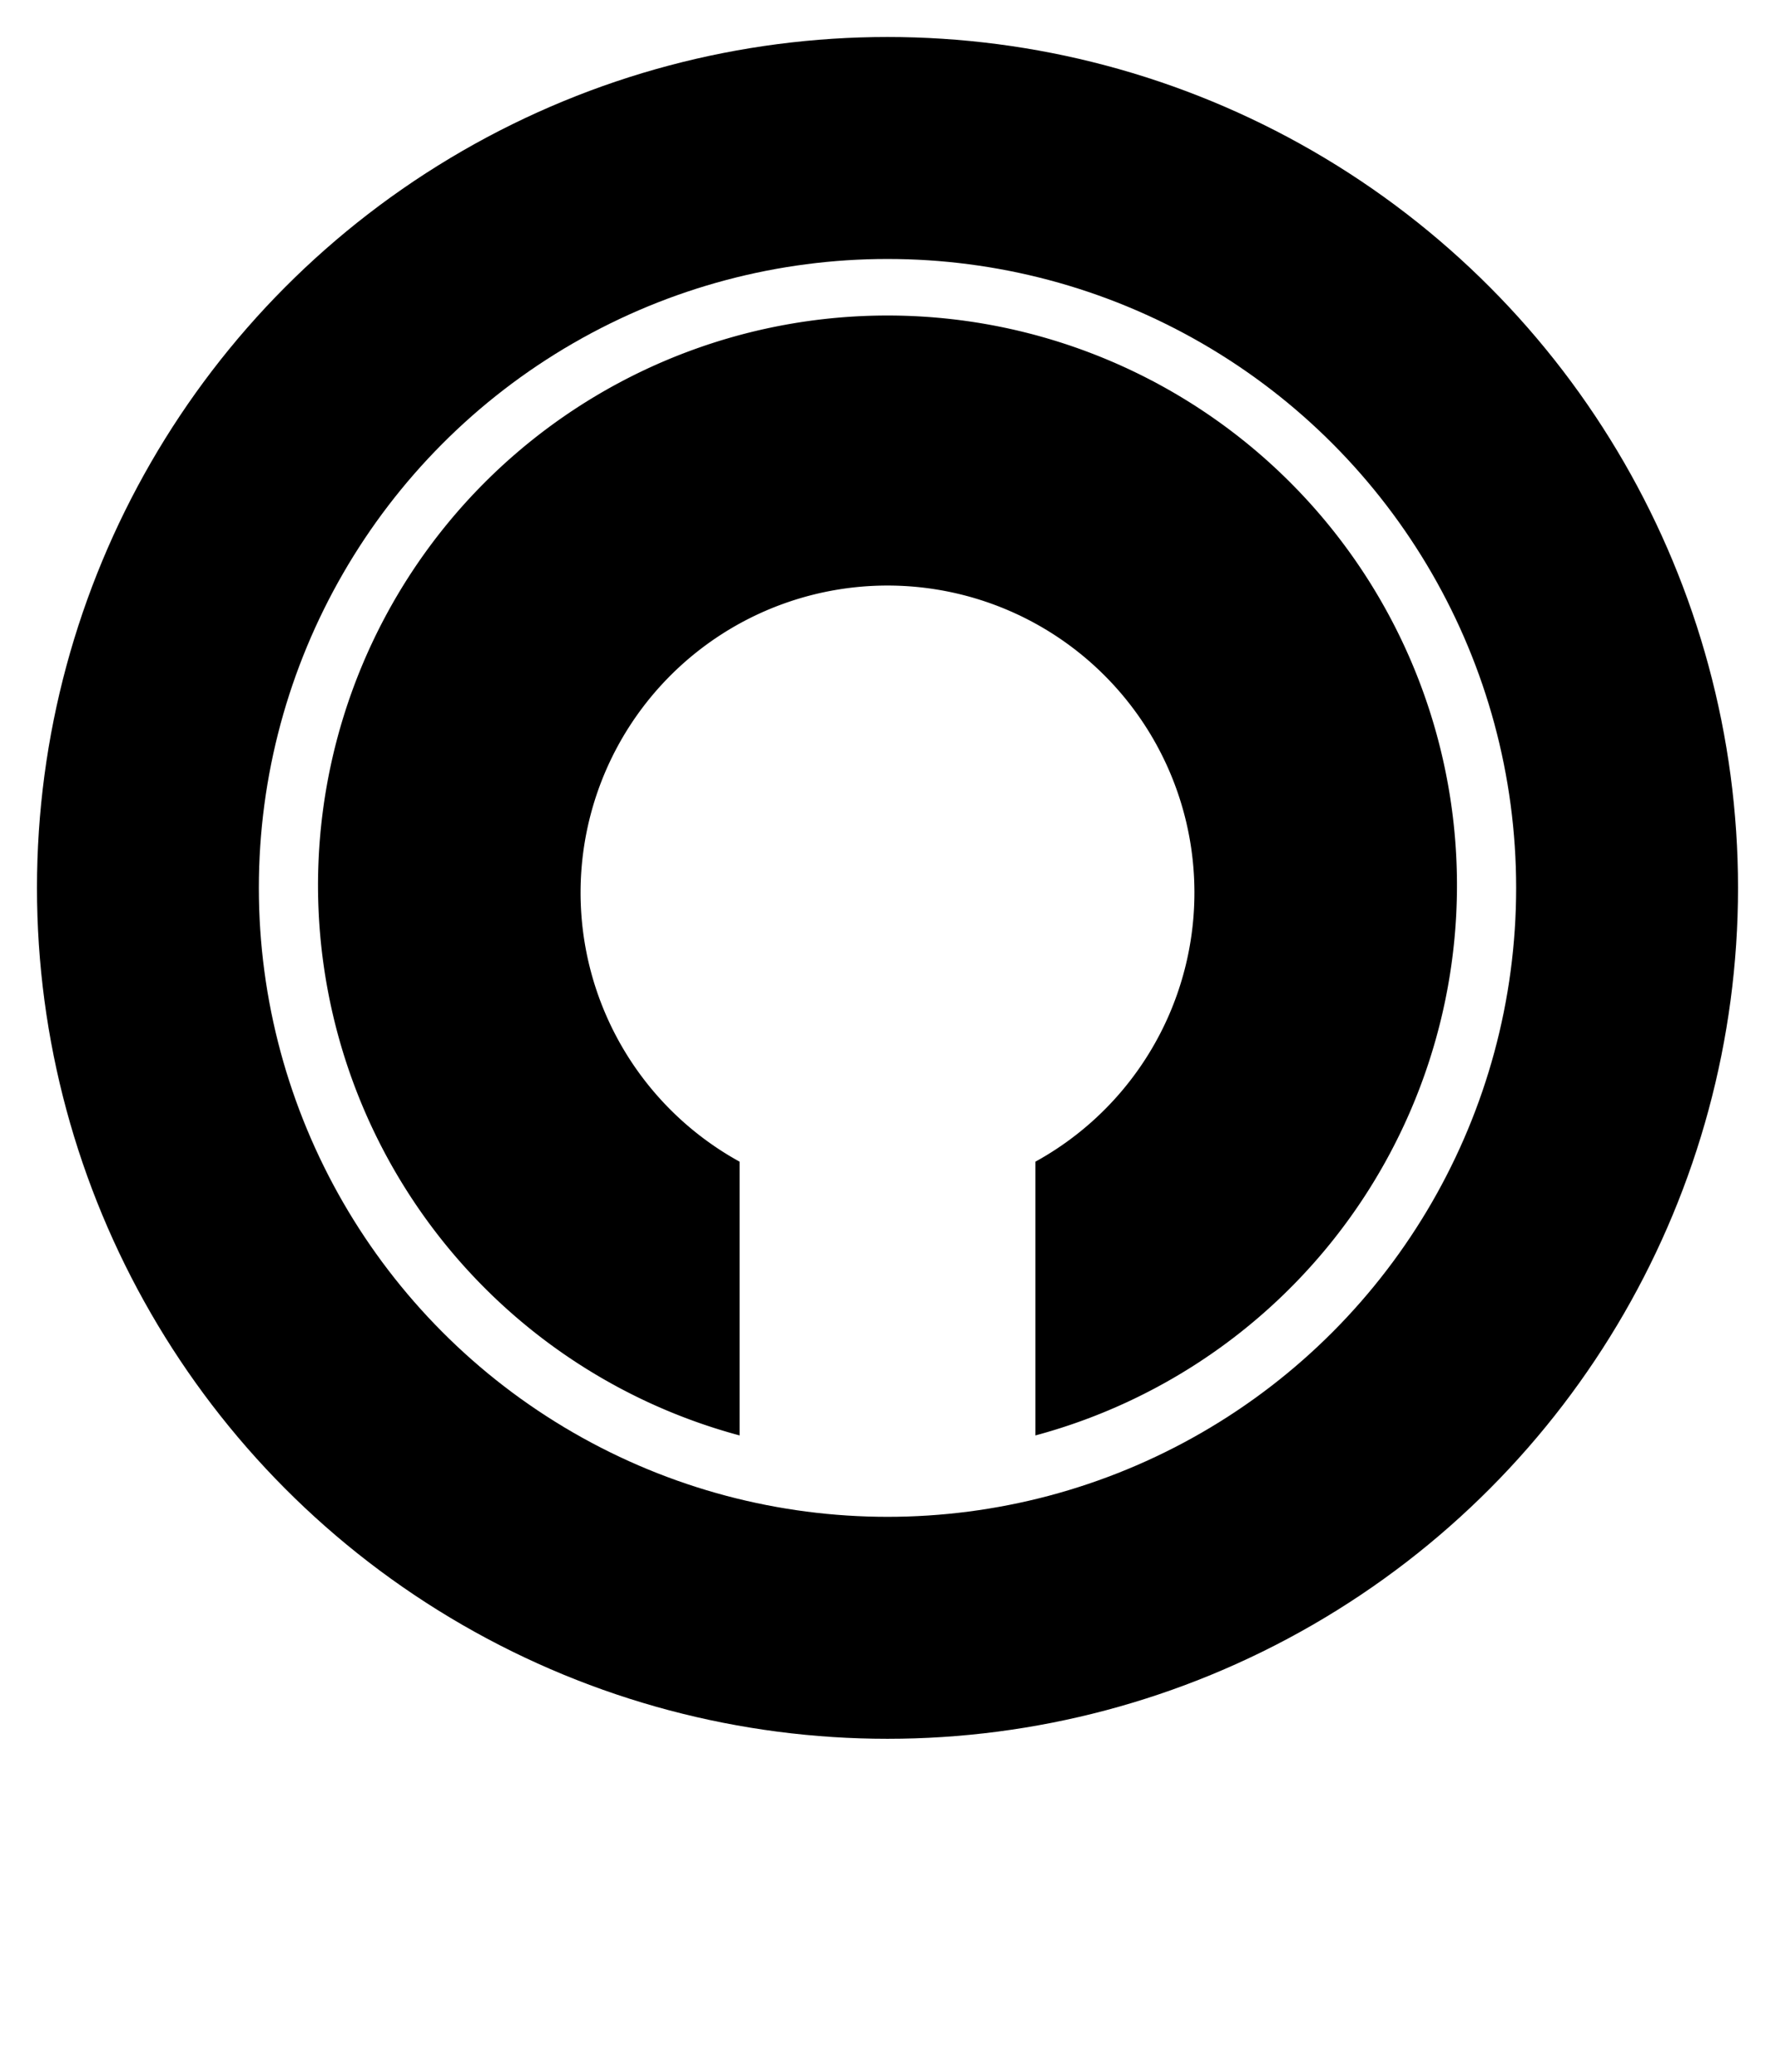 ﻿<?xml version="1.0" encoding="utf-8"?>
<!DOCTYPE svg PUBLIC "-//W3C//DTD SVG 1.1//EN" "http://www.w3.org/Graphics/SVG/1.1/DTD/svg11.dtd">
<svg width="12pt" height="14pt" xmlns="http://www.w3.org/2000/svg" version="1.1" viewBox="0 0 12 14">
    <style>
    .border {
        stroke: black;
        fill: none;
    }
    .letter {
        stroke-width: 0.25;
        stroke: none;
        fill: black;
    }
    </style>
	<circle cx="6" cy="6" r="5" stroke-width="1.5" class="border" />
    <path d="M 5 7.850 a 2.075 2.075 0 1 1 2 0 v 1.850 a 3.85 3.85 0 1 0 -2 0 v -1.850 z" class="letter" />
</svg>
